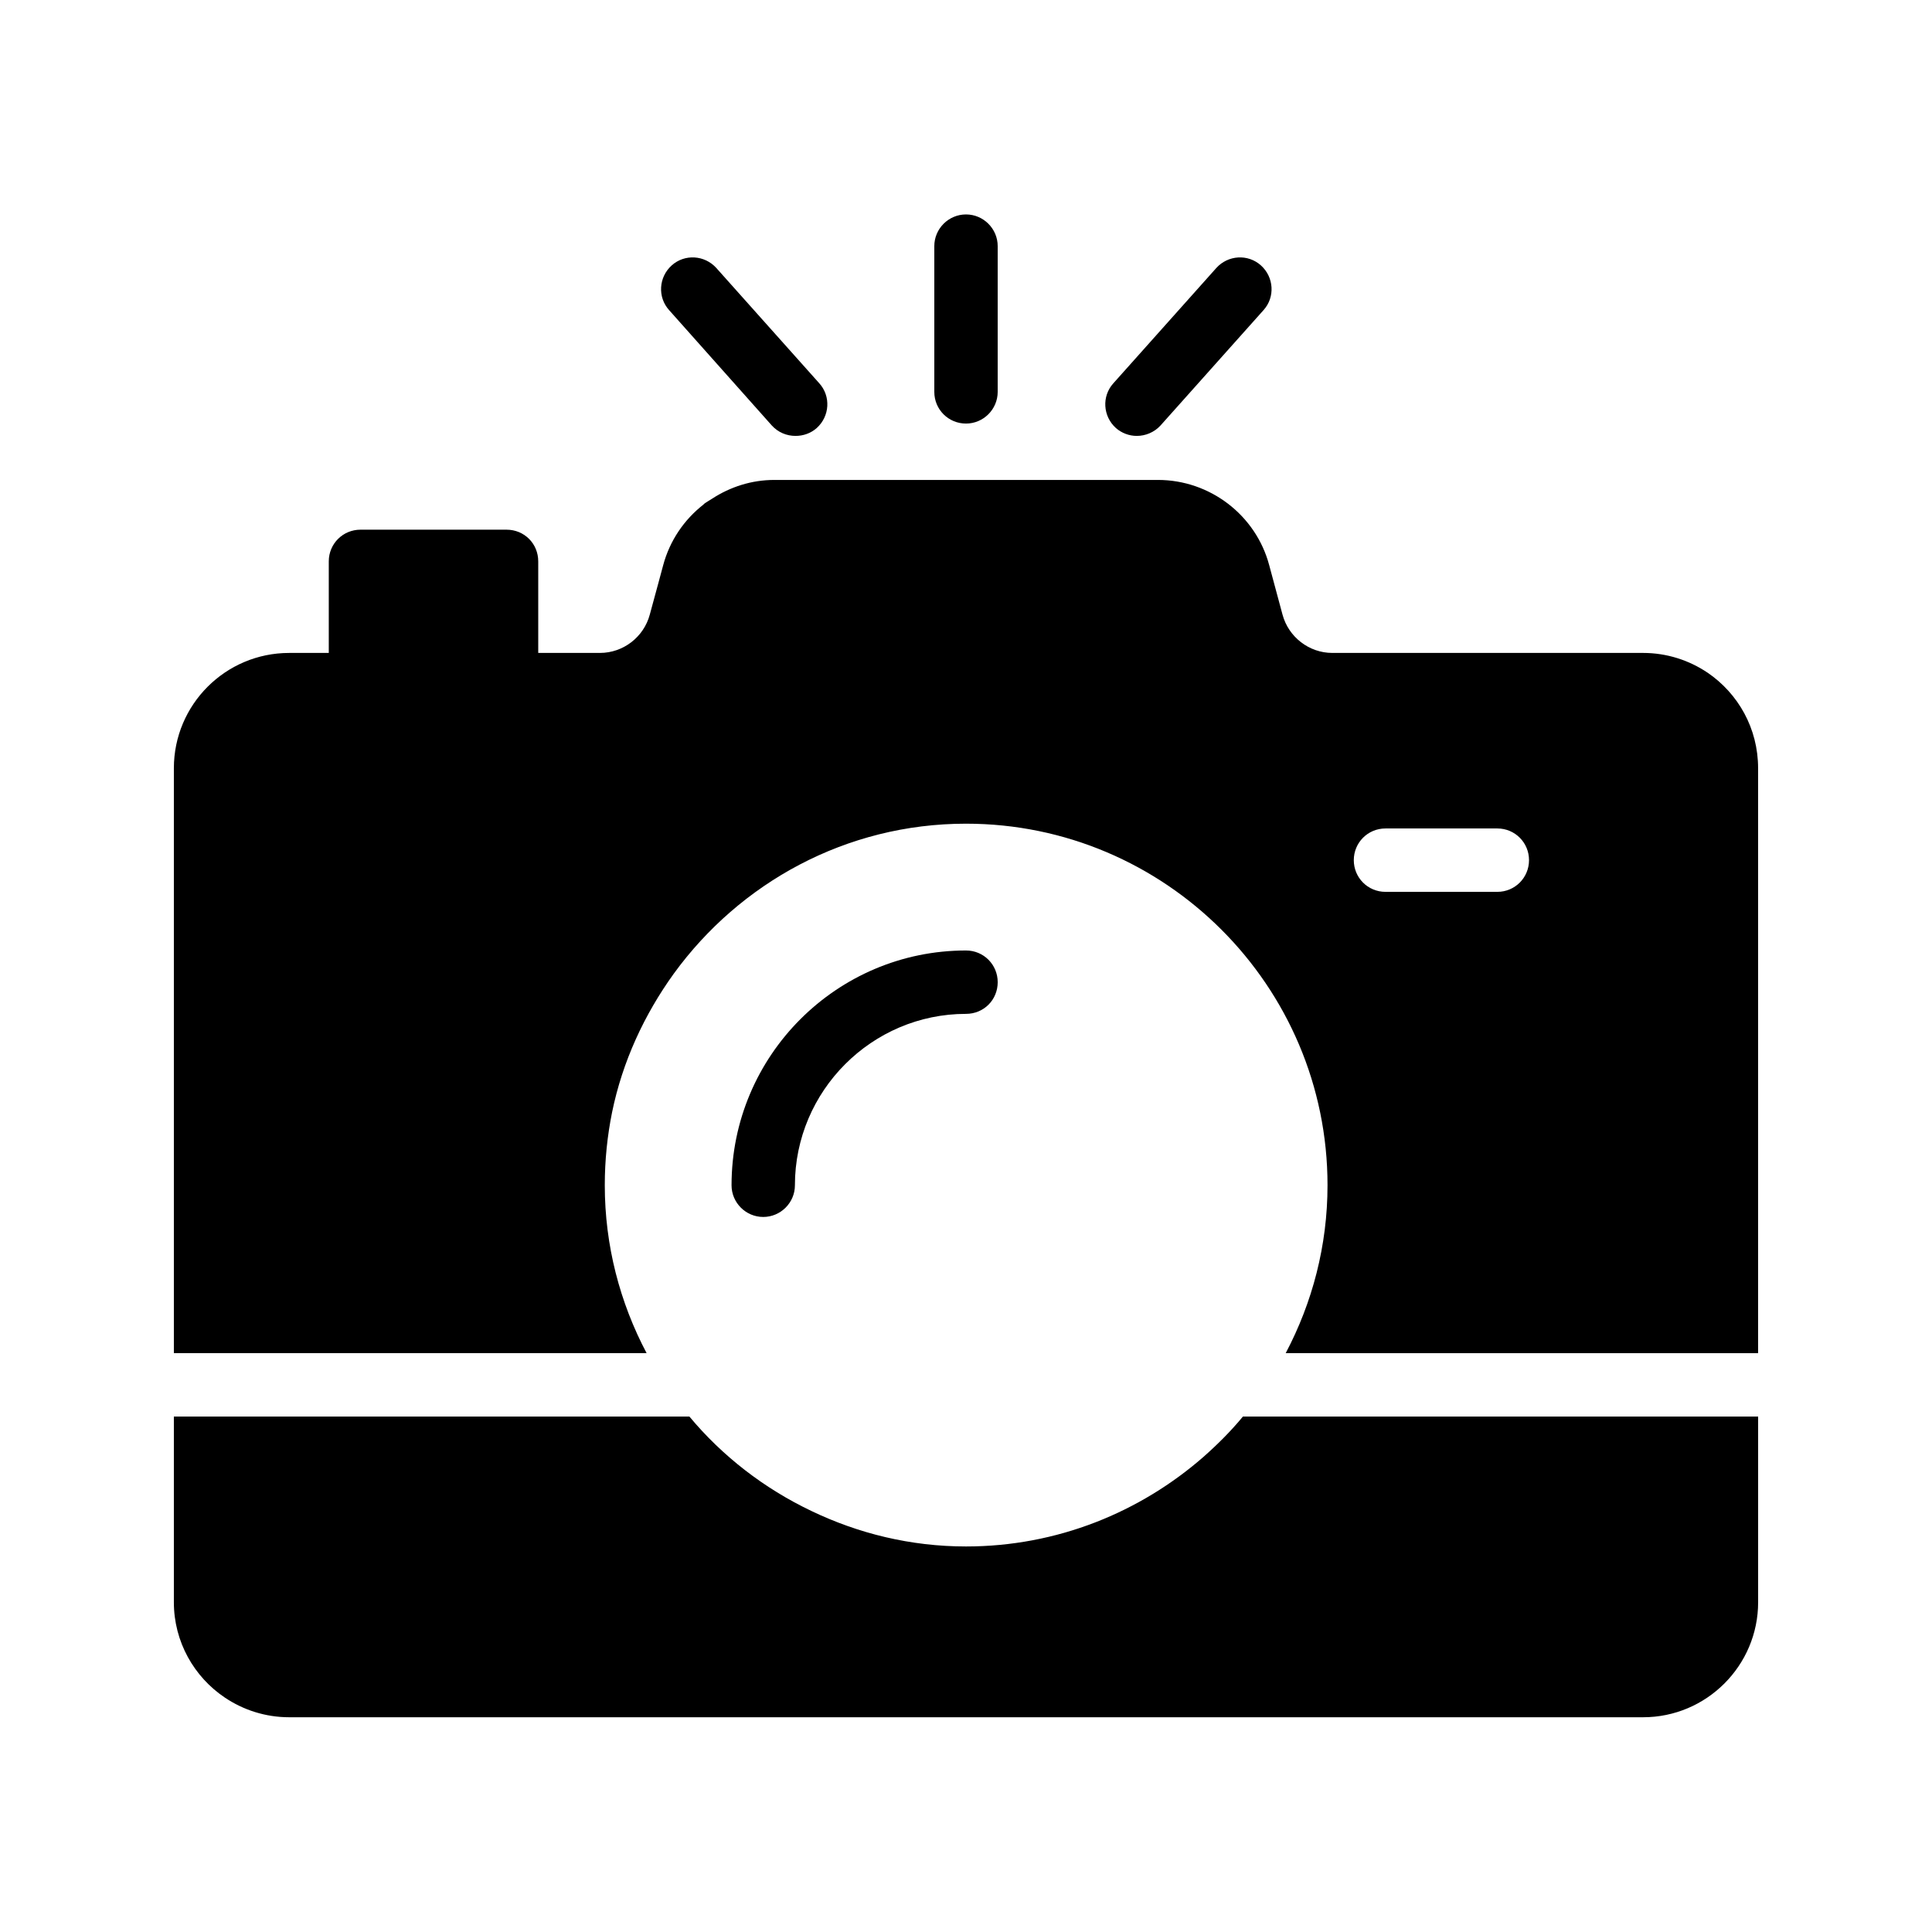 <?xml version="1.0" encoding="UTF-8"?>
<!-- Uploaded to: ICON Repo, www.iconrepo.com, Generator: ICON Repo Mixer Tools -->
<svg fill="#000000" width="800px" height="800px" version="1.1" viewBox="144 144 512 512" xmlns="http://www.w3.org/2000/svg">
 <g>
  <path d="m354.66 458.11c0-25.023 20.402-45.426 45.344-45.426 4.703 0 8.398-3.695 8.398-8.398 0-4.617-3.695-8.398-8.398-8.398-34.258 0-62.137 27.879-62.137 62.219 0 4.617 3.777 8.398 8.398 8.398 4.617 0 8.395-3.777 8.395-8.395z"/>
  <path d="m596.48 322.24c-4.871-3.273-10.746-5.207-17.047-5.207h-82.371c-6.129 0-11.586-4.199-13.184-10.16l-3.527-13.098c-3.527-13.266-15.703-22.586-29.473-22.586h-101.68c-6.047 0-11.672 1.848-16.457 4.953-0.754 0.504-1.426 0.84-2.098 1.344l-0.25 0.25c-5.039 3.945-8.902 9.488-10.664 16.121l-1.176 4.367-2.352 8.648c-1.594 5.961-7.055 10.16-13.184 10.16l-16.379 0.004v-24.266c0-4.703-3.695-8.398-8.398-8.398h-38.711c-4.617 0-8.398 3.695-8.398 8.398v24.266h-10.492c-16.875 0-30.562 13.688-30.562 30.562v155h125.28c-7.055-13.352-11.082-28.465-11.082-44.504 0-6.633 0.672-13.098 1.93-19.312 2.769-13.52 8.566-25.945 16.375-36.777 17.465-24.016 45.594-39.719 77.418-39.719 52.816 0 95.809 42.992 95.809 95.809 0 16.039-4.031 31.152-11.082 44.504l125.19 0.004v-155.01c0-10.578-5.289-19.816-13.434-25.359zm-55.672 58.109h-29.641c-4.703 0-8.398-3.777-8.398-8.398 0-4.617 3.695-8.398 8.398-8.398h29.641c4.703 0 8.398 3.777 8.398 8.398 0 4.617-3.695 8.398-8.398 8.398z"/>
  <path d="m463.06 529.98c-16.879 14.777-38.879 23.848-63.059 23.848-14.695 0-28.551-3.441-40.977-9.406-12.512-5.961-23.594-14.527-32.328-25.023l-136.62 0.004v49.207c0 10.496 5.375 19.816 13.52 25.273 4.871 3.273 10.746 5.207 17.047 5.207h358.8c16.793 0 30.48-13.688 30.48-30.48v-49.207h-136.54c-3.106 3.777-6.633 7.305-10.328 10.578z"/>
  <path d="m348.53 256.75c1.68 1.848 3.945 2.769 6.297 2.769 2.016 0 4.031-0.672 5.625-2.098 3.441-3.106 3.777-8.398 0.672-11.84l-27.289-30.562c-3.106-3.441-8.398-3.777-11.84-0.672-3.441 3.106-3.777 8.398-0.672 11.84z"/>
  <path d="m445.26 259.52c2.266 0 4.617-0.922 6.297-2.769l27.289-30.562c3.106-3.441 2.769-8.734-0.672-11.84-3.441-3.106-8.734-2.769-11.84 0.672l-27.289 30.562c-3.106 3.441-2.769 8.734 0.672 11.84 1.512 1.344 3.527 2.098 5.543 2.098z"/>
  <path d="m400 256.25c4.617 0 8.398-3.777 8.398-8.398v-38.625c0-4.617-3.777-8.398-8.398-8.398-4.617 0-8.398 3.777-8.398 8.398v38.625c0 4.703 3.777 8.398 8.398 8.398z"/>
 </g>
</svg>